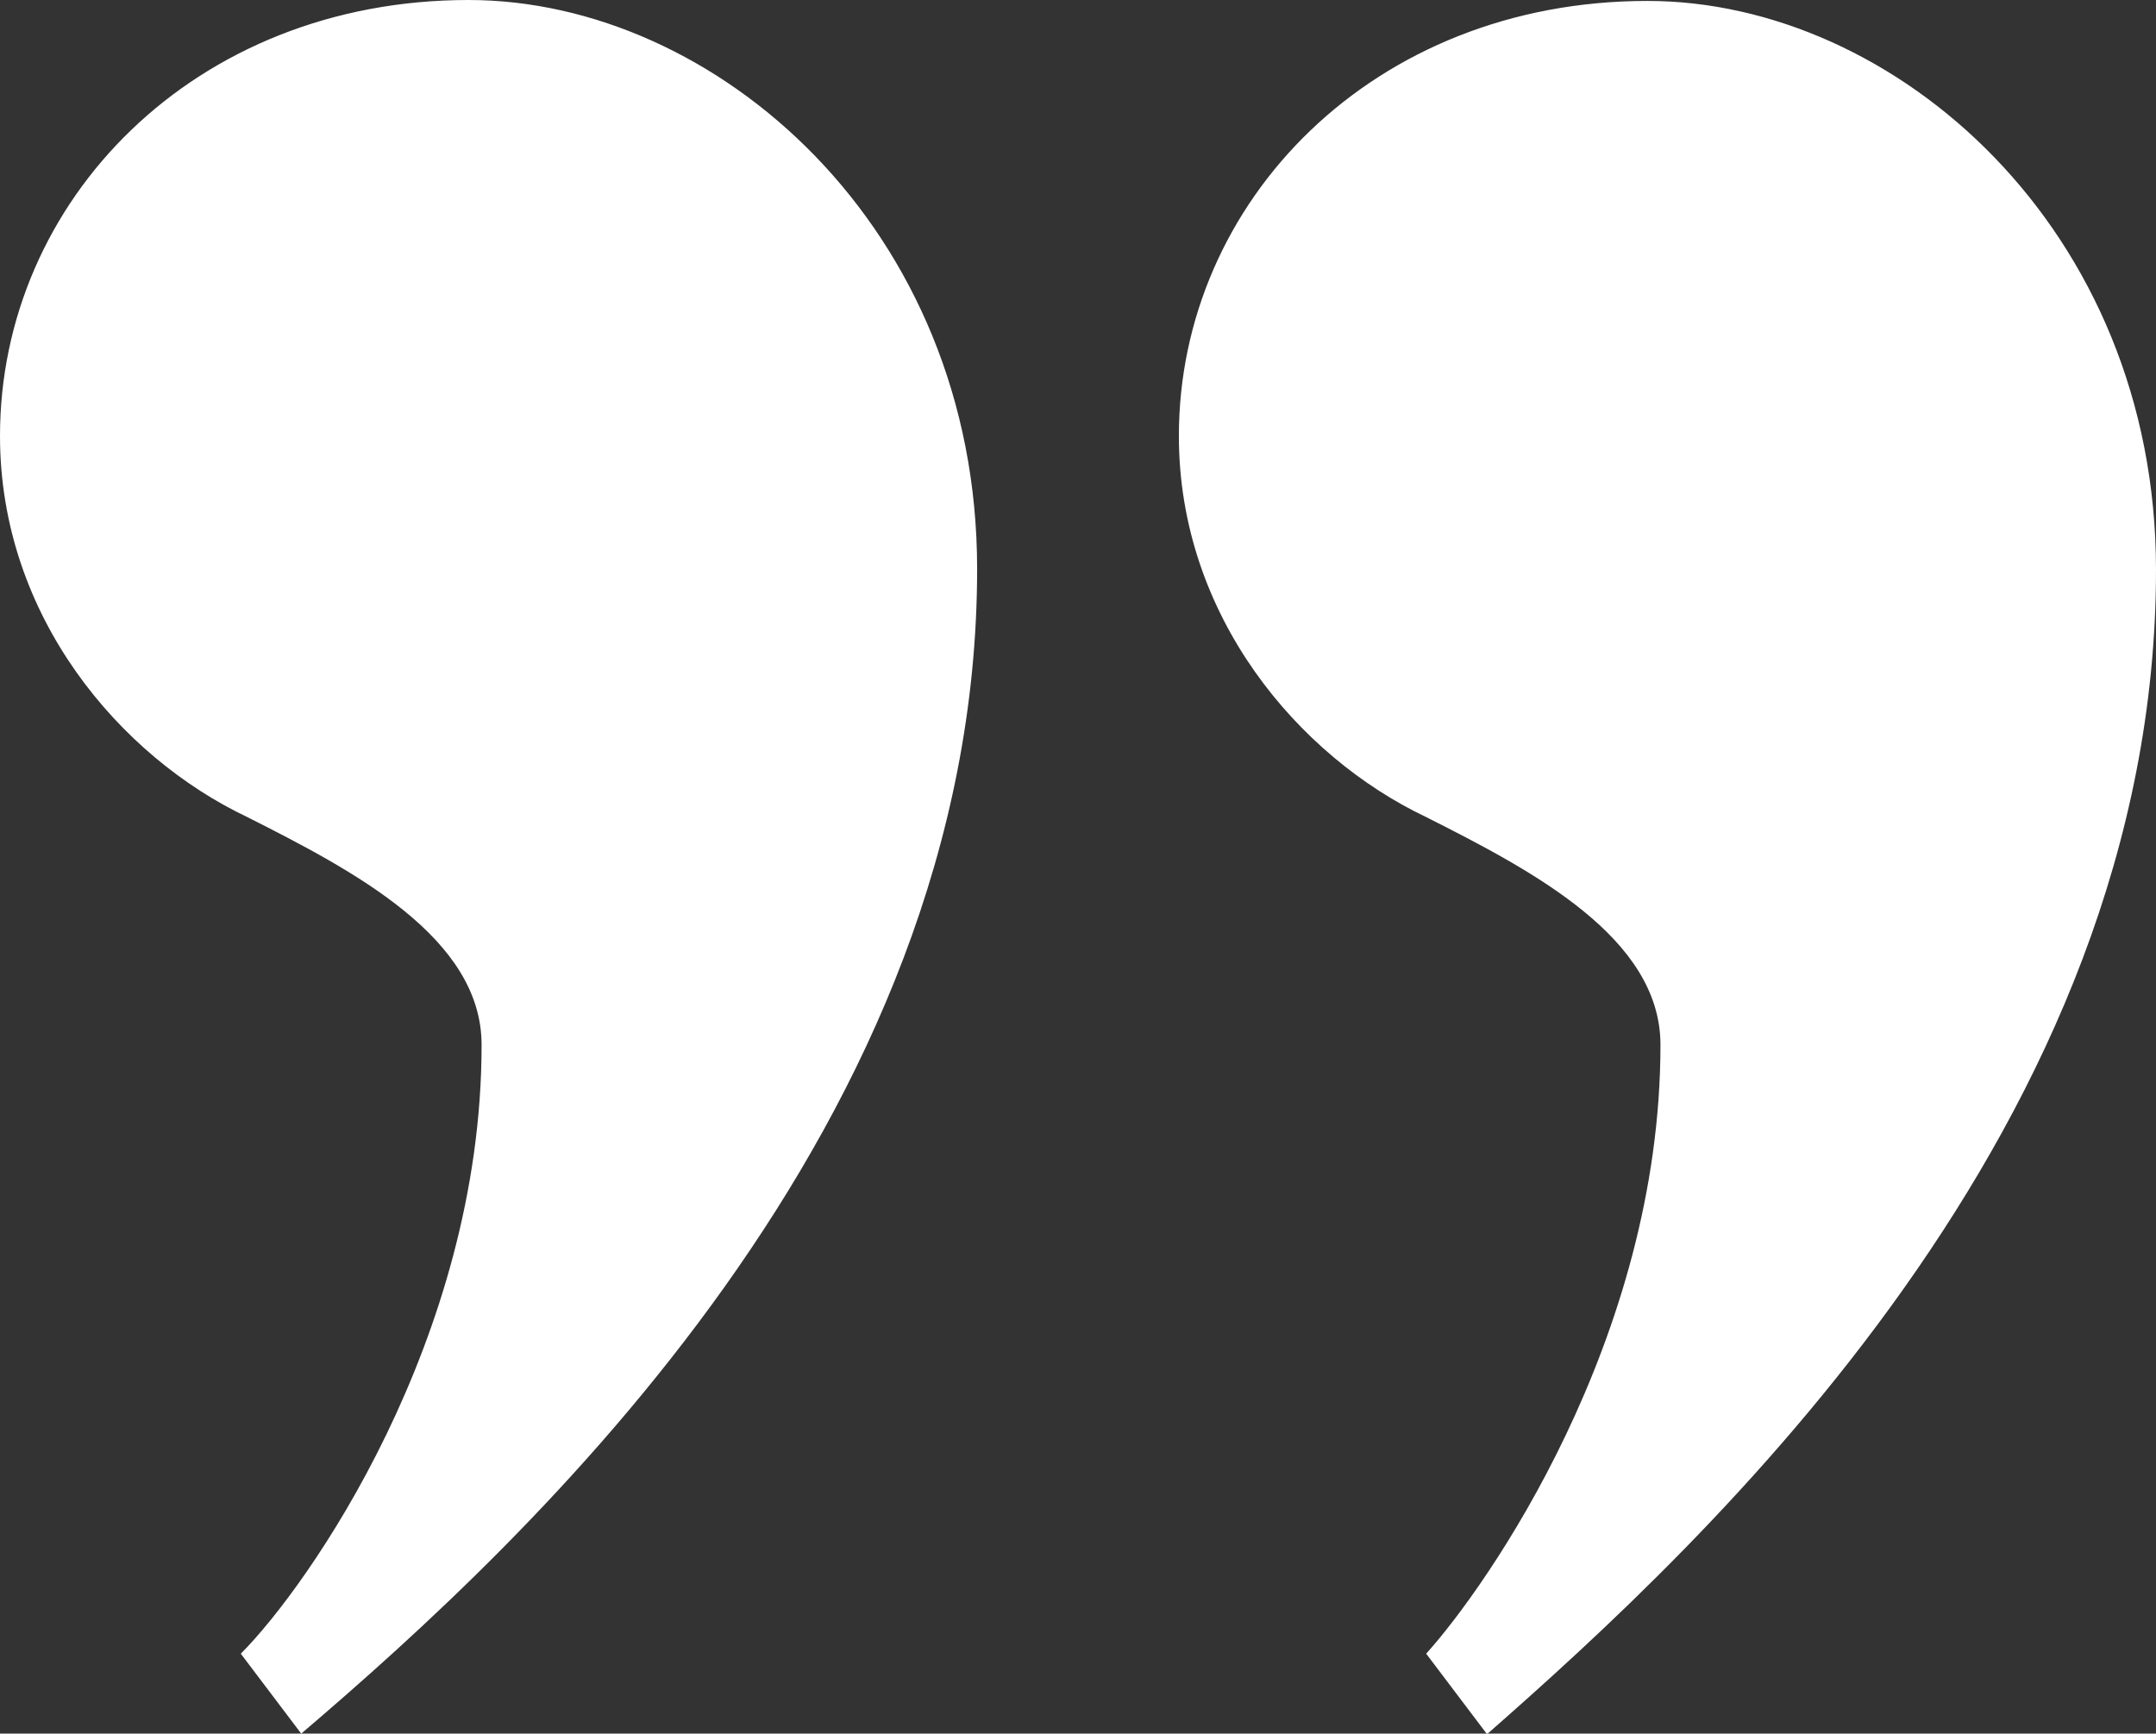 <?xml version="1.0" encoding="UTF-8"?>
<svg id="Ebene_1" data-name="Ebene 1" xmlns="http://www.w3.org/2000/svg" viewBox="0 0 23.19 18.65">
  <rect x="0" y="0" width="23.19" height="18.65" fill="#333333" stroke="none"/>
  <defs>
    <style>
      .cls-1 {
        fill: #fff;
      }
    </style>
  </defs>
  <path class="cls-1" d="m3.24,18.65l-.65-.86c.72-.72,2.59-3.38,2.59-6.55,0-1.15-1.37-1.87-2.52-2.45-1.37-.65-2.66-2.16-2.66-4.1C0,2.16,2.09,0,5.04,0c2.66,0,5.47,2.45,5.47,6.12,0,5.98-4.82,10.44-7.27,12.53Zm12.75,0l-.65-.86c.65-.72,2.52-3.38,2.52-6.55,0-1.15-1.37-1.87-2.52-2.45-1.37-.65-2.66-2.16-2.66-4.1,0-2.52,2.09-4.68,5.04-4.68,2.66,0,5.47,2.45,5.47,6.12,0,5.98-4.82,10.44-7.2,12.53Z"/>
</svg>
